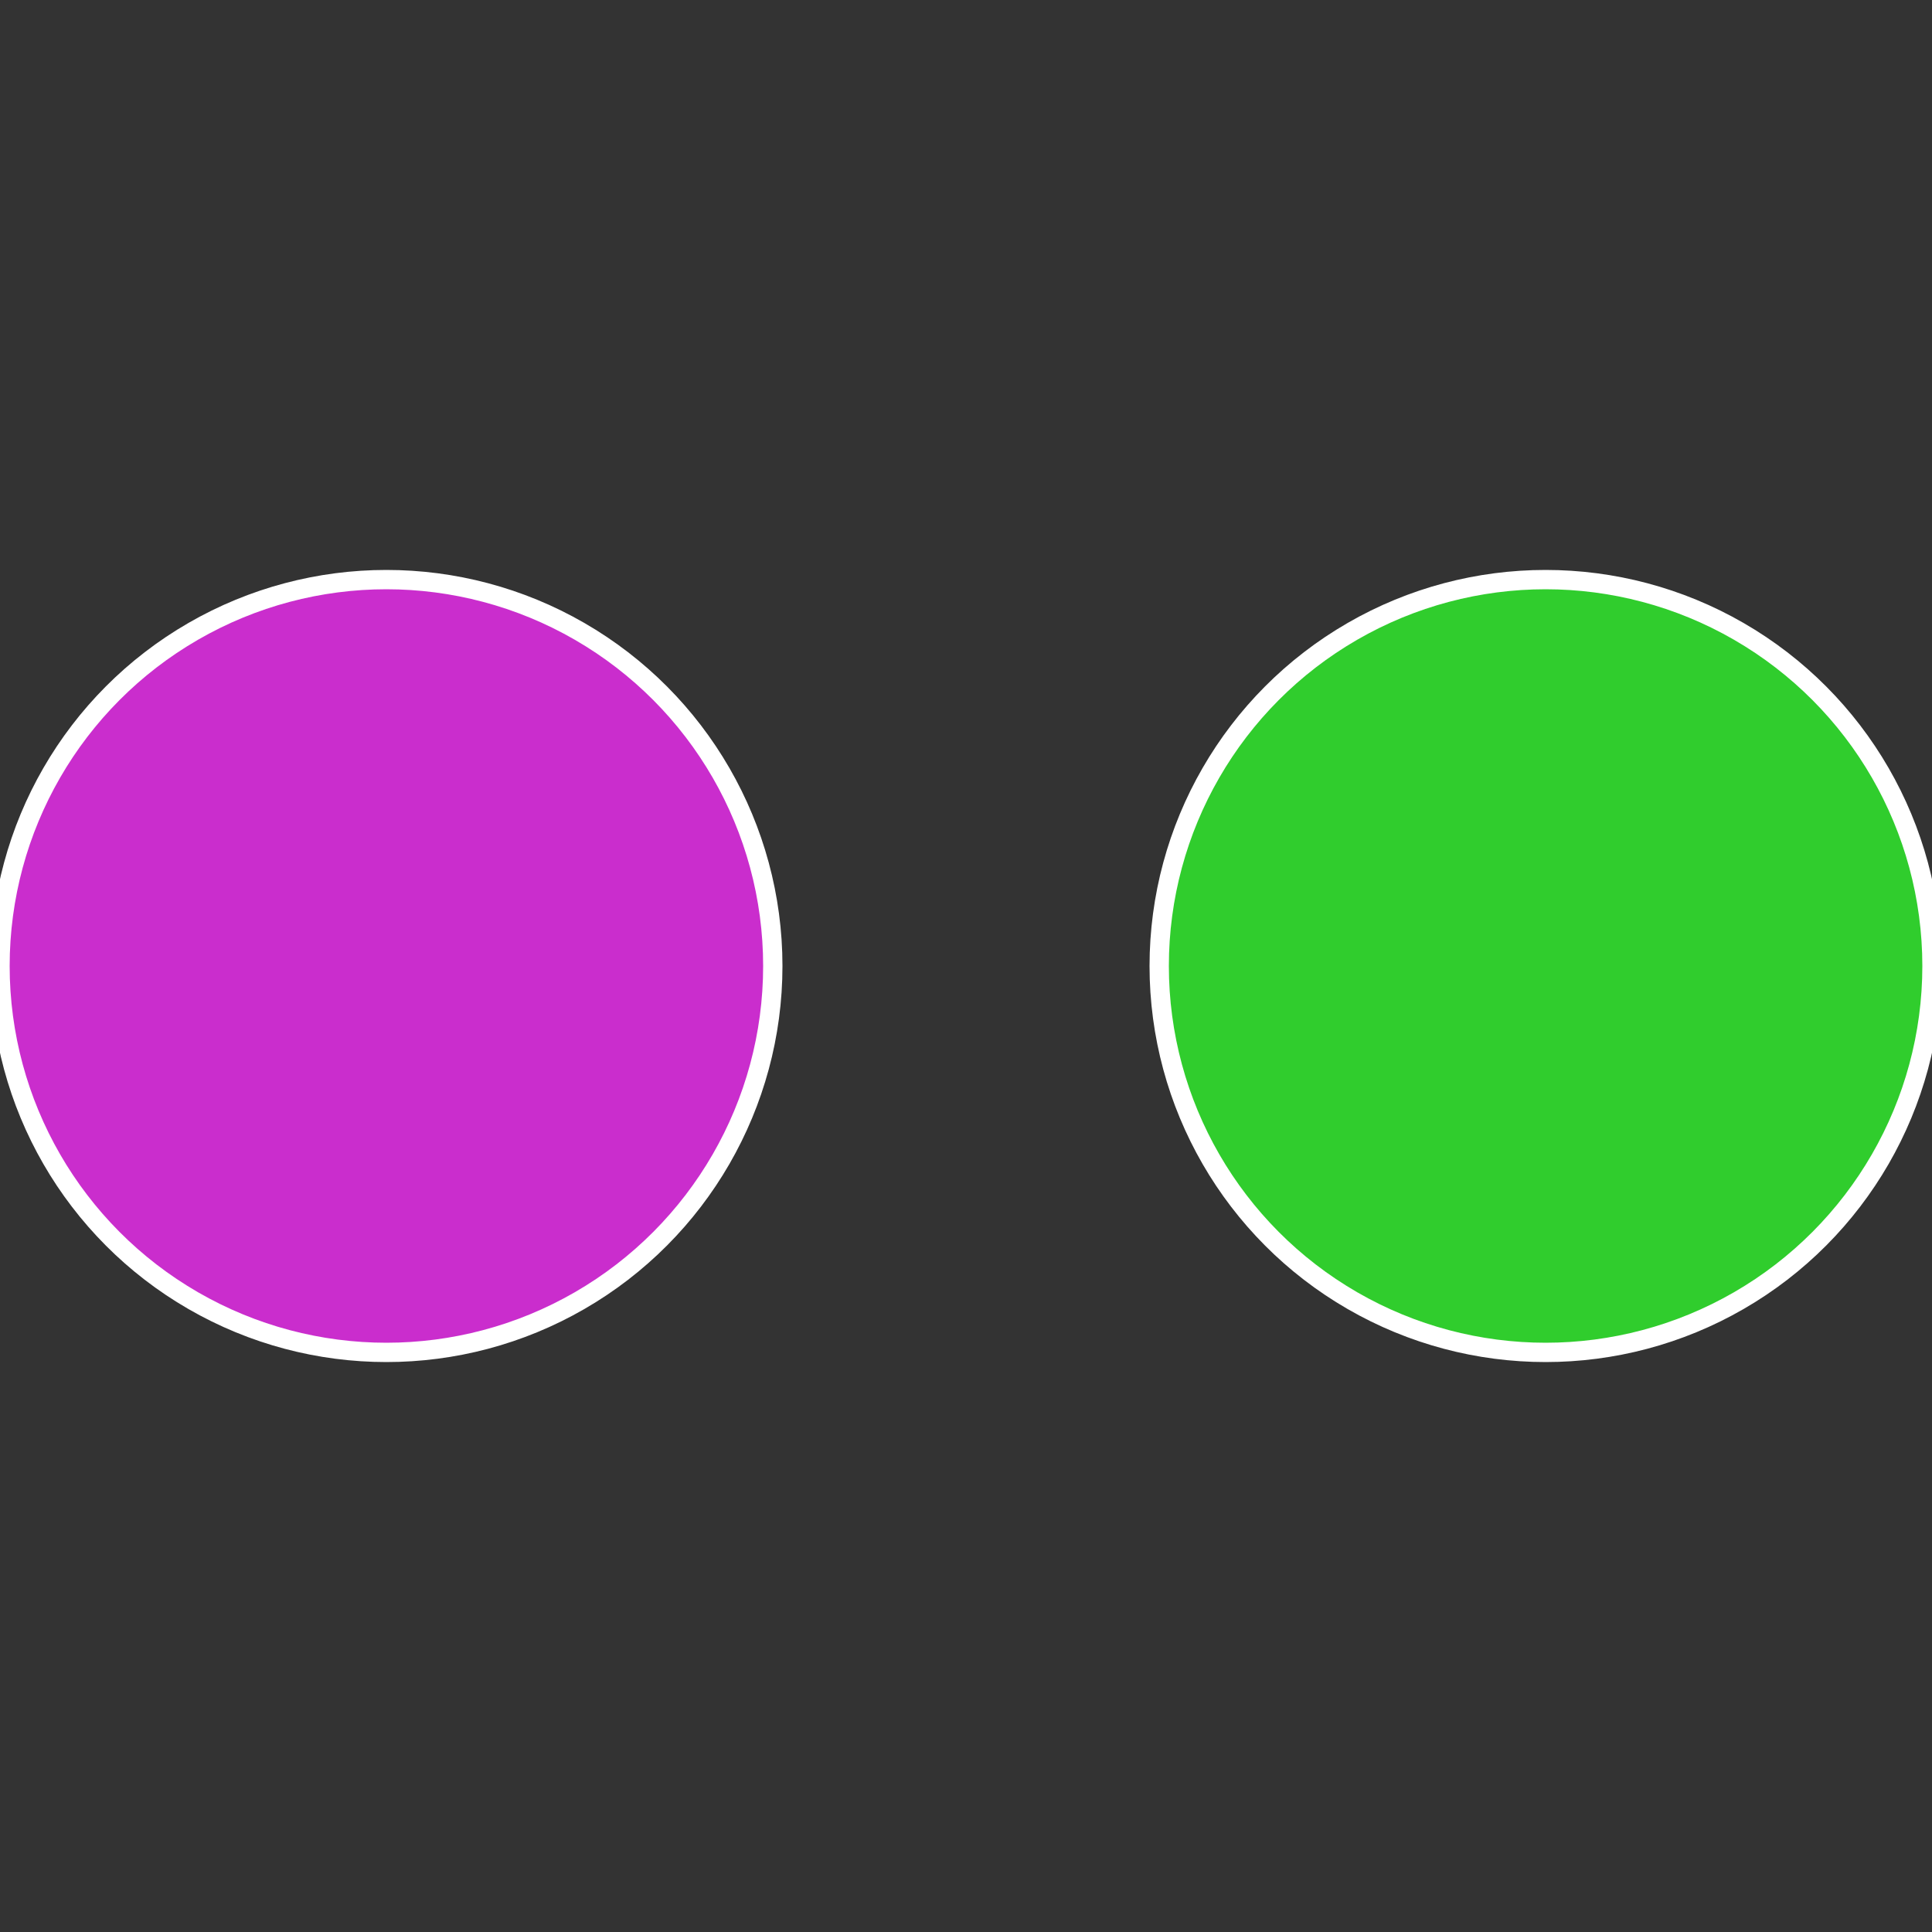 <?xml version="1.0" standalone="no"?>
<svg width="500" height="500" viewBox="-1 -1 2 2" xmlns="http://www.w3.org/2000/svg">
 
                <rect x="-1" y="-1" width="2" height="2" fill="#333333" stroke="none"/>
 
                <circle cx="0.6" cy="0" r="0.4" fill="#30cd2d" stroke="#fff" stroke-width="1%" />
             
                <circle cx="-0.6" cy="7.3478807948841E-17" r="0.4" fill="#ca2dcd" stroke="#fff" stroke-width="1%" />
            </svg>
